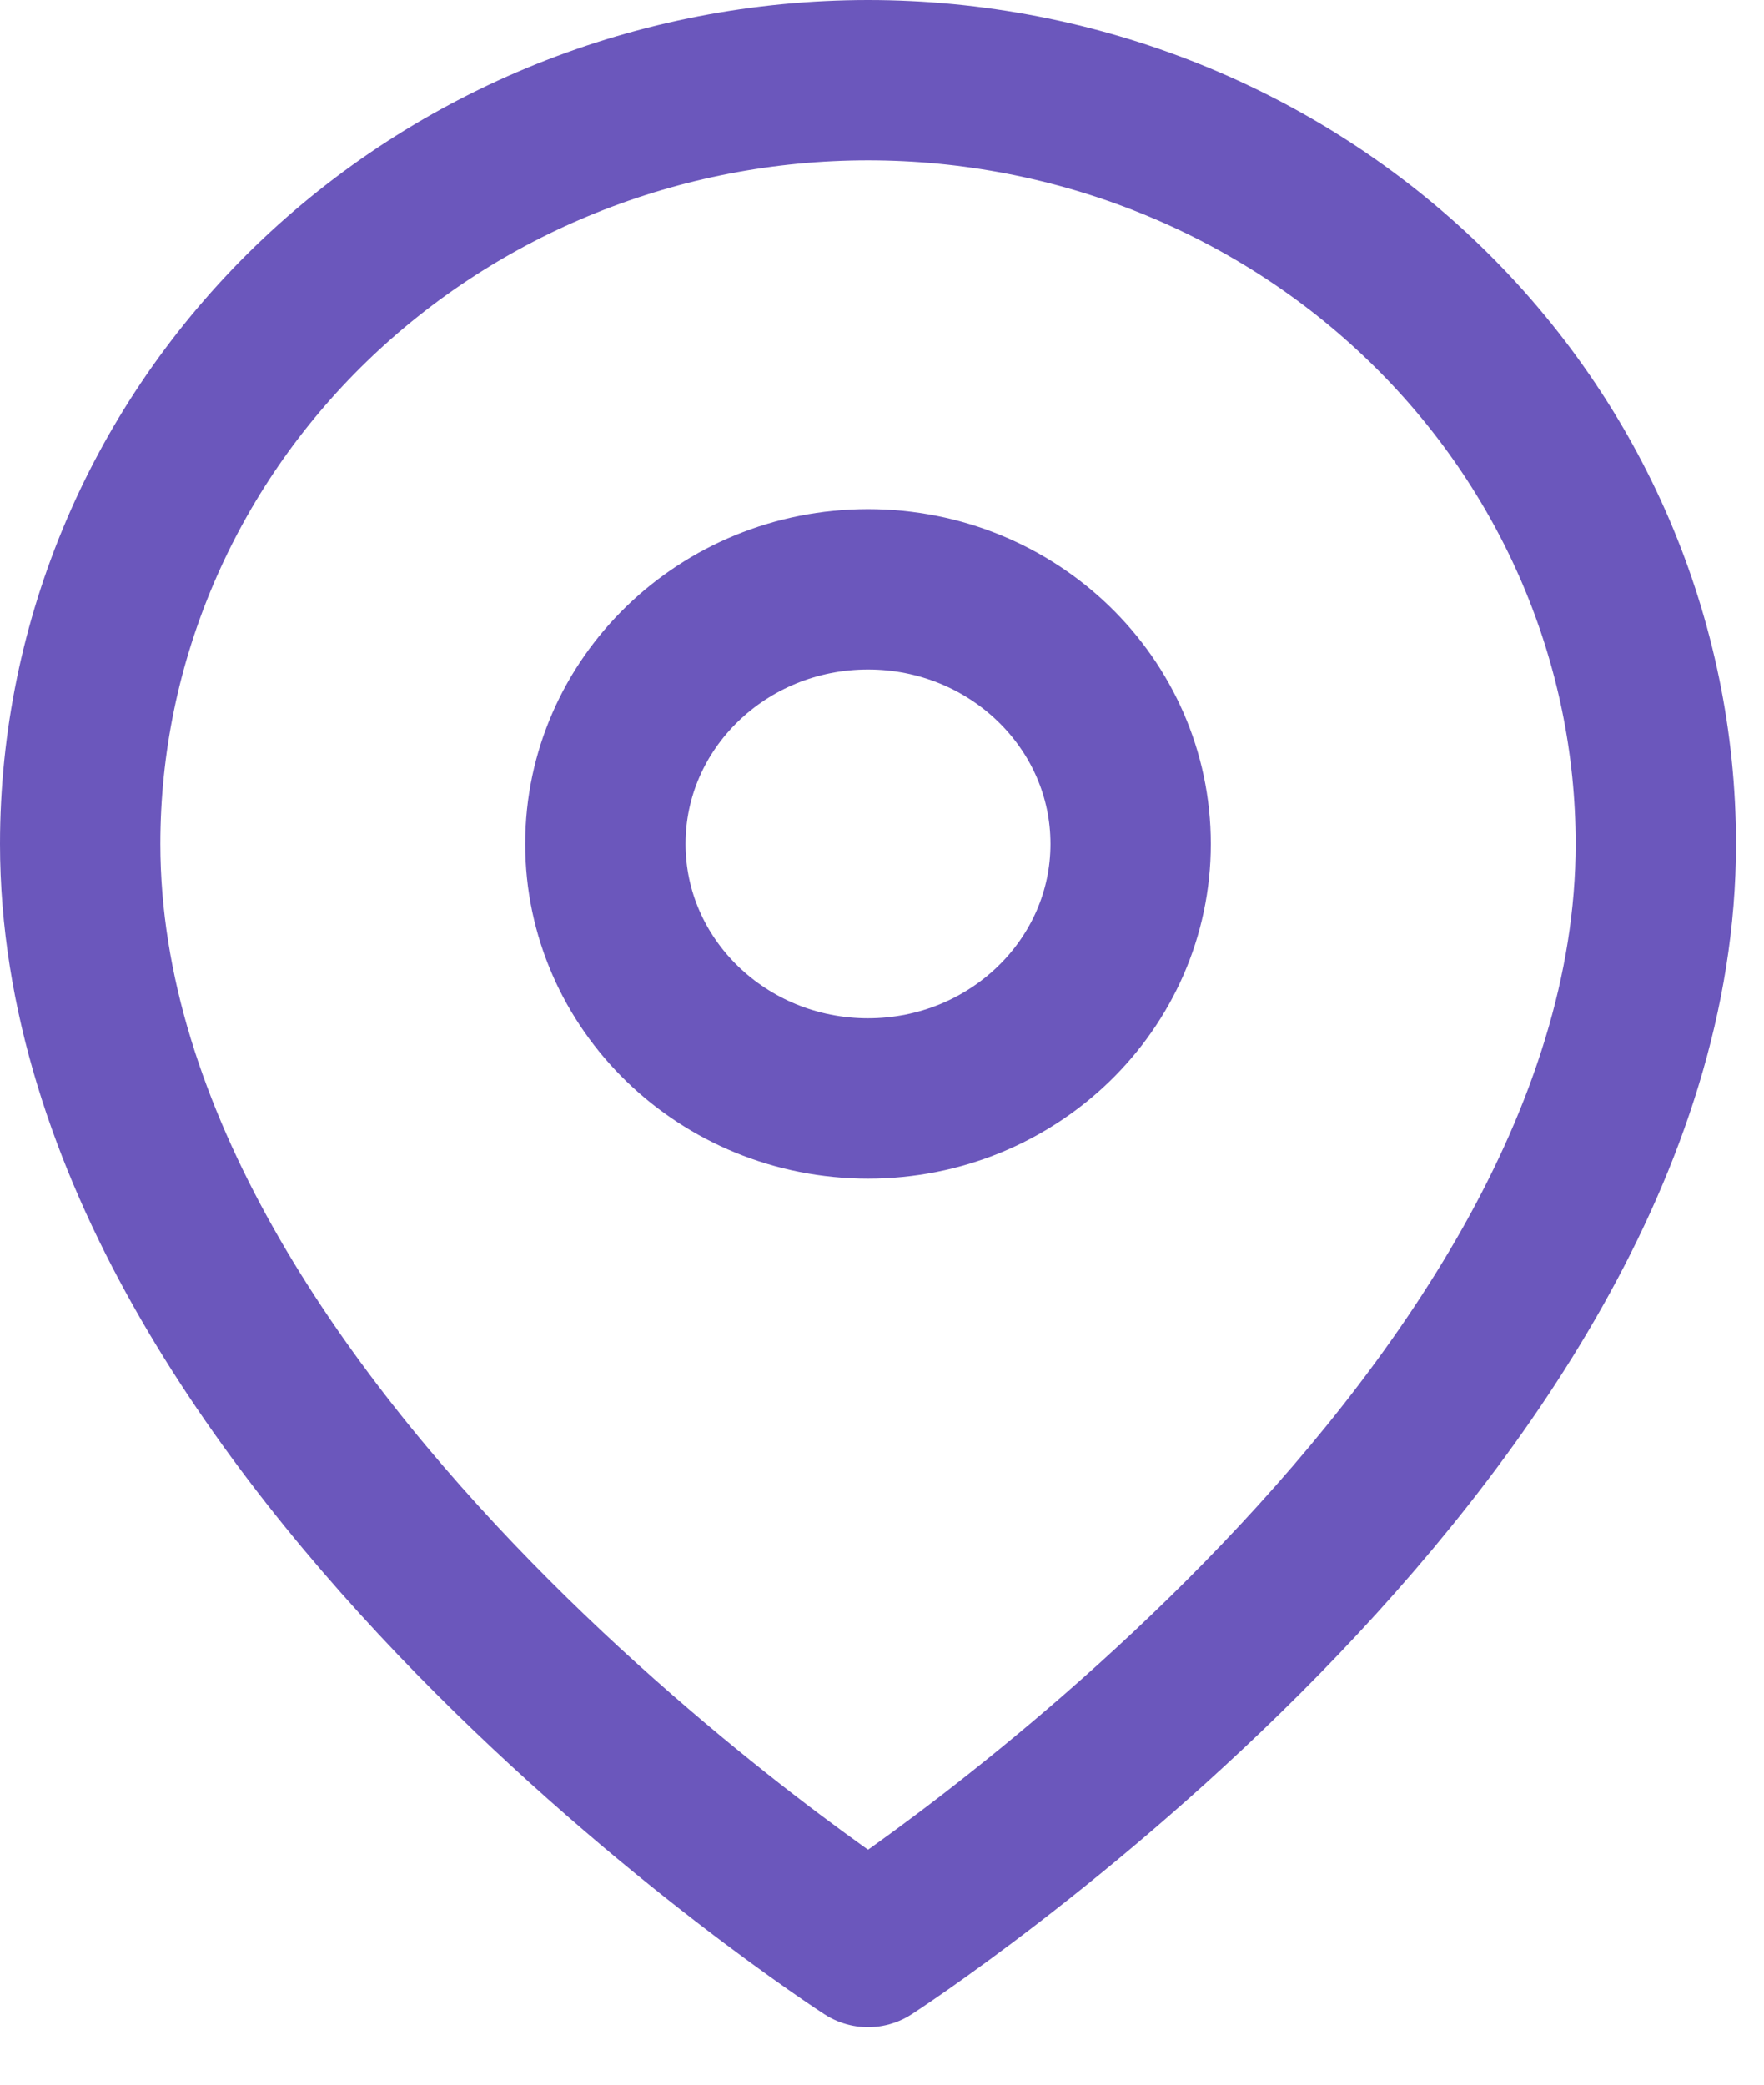 <?xml version="1.0" encoding="UTF-8"?> <svg xmlns="http://www.w3.org/2000/svg" width="22" height="26" viewBox="0 0 22 26" fill="none"> <path d="M20.651 10.525C20.651 17.933 10.826 24.283 10.826 24.283C10.826 24.283 1 17.933 1 10.525C1 7.999 2.035 5.576 3.878 3.79C5.721 2.004 8.22 1 10.826 1C13.431 1 15.931 2.004 17.773 3.79C19.616 5.576 20.651 7.999 20.651 10.525Z" stroke="#6B57BC" stroke-width="2" stroke-linecap="round" stroke-linejoin="round"></path> <path d="M10.826 13.7C12.634 13.7 14.101 12.278 14.101 10.525C14.101 8.771 12.634 7.35 10.826 7.35C9.017 7.35 7.55 8.771 7.55 10.525C7.55 12.278 9.017 13.7 10.826 13.7Z" stroke="#6B57BC" stroke-width="2" stroke-linecap="round" stroke-linejoin="round"></path> </svg> 